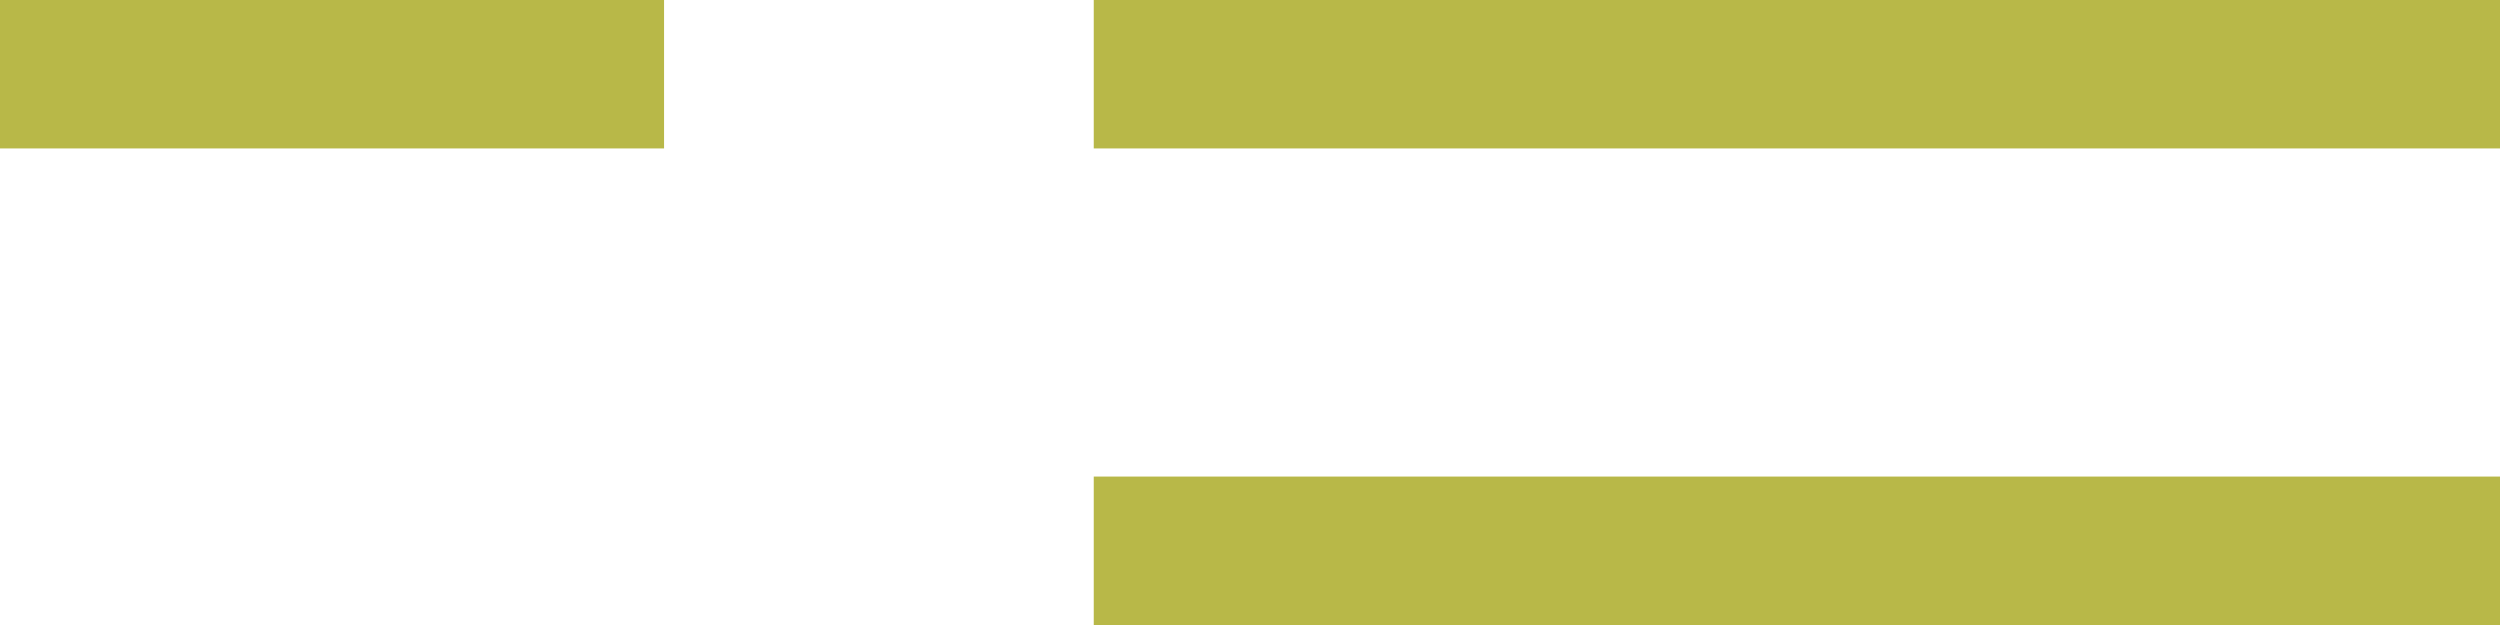 <?xml version="1.0" encoding="utf-8"?>
<!-- Generator: Adobe Illustrator 25.2.1, SVG Export Plug-In . SVG Version: 6.00 Build 0)  -->
<svg version="1.1" baseProfile="tiny" id="Layer_1" xmlns="http://www.w3.org/2000/svg" xmlns:xlink="http://www.w3.org/1999/xlink"
	 x="0px" y="0px" viewBox="0 0 32 8" overflow="visible" xml:space="preserve">
<rect x="14" fill="#B8B848" width="18" height="1.9"/>
<rect x="14" y="6.1" fill="#B8B848" width="18" height="1.9"/>
<path fill="#B8B848" d="M0,1.9V0h8.5v1.9H0z"/>
</svg>

